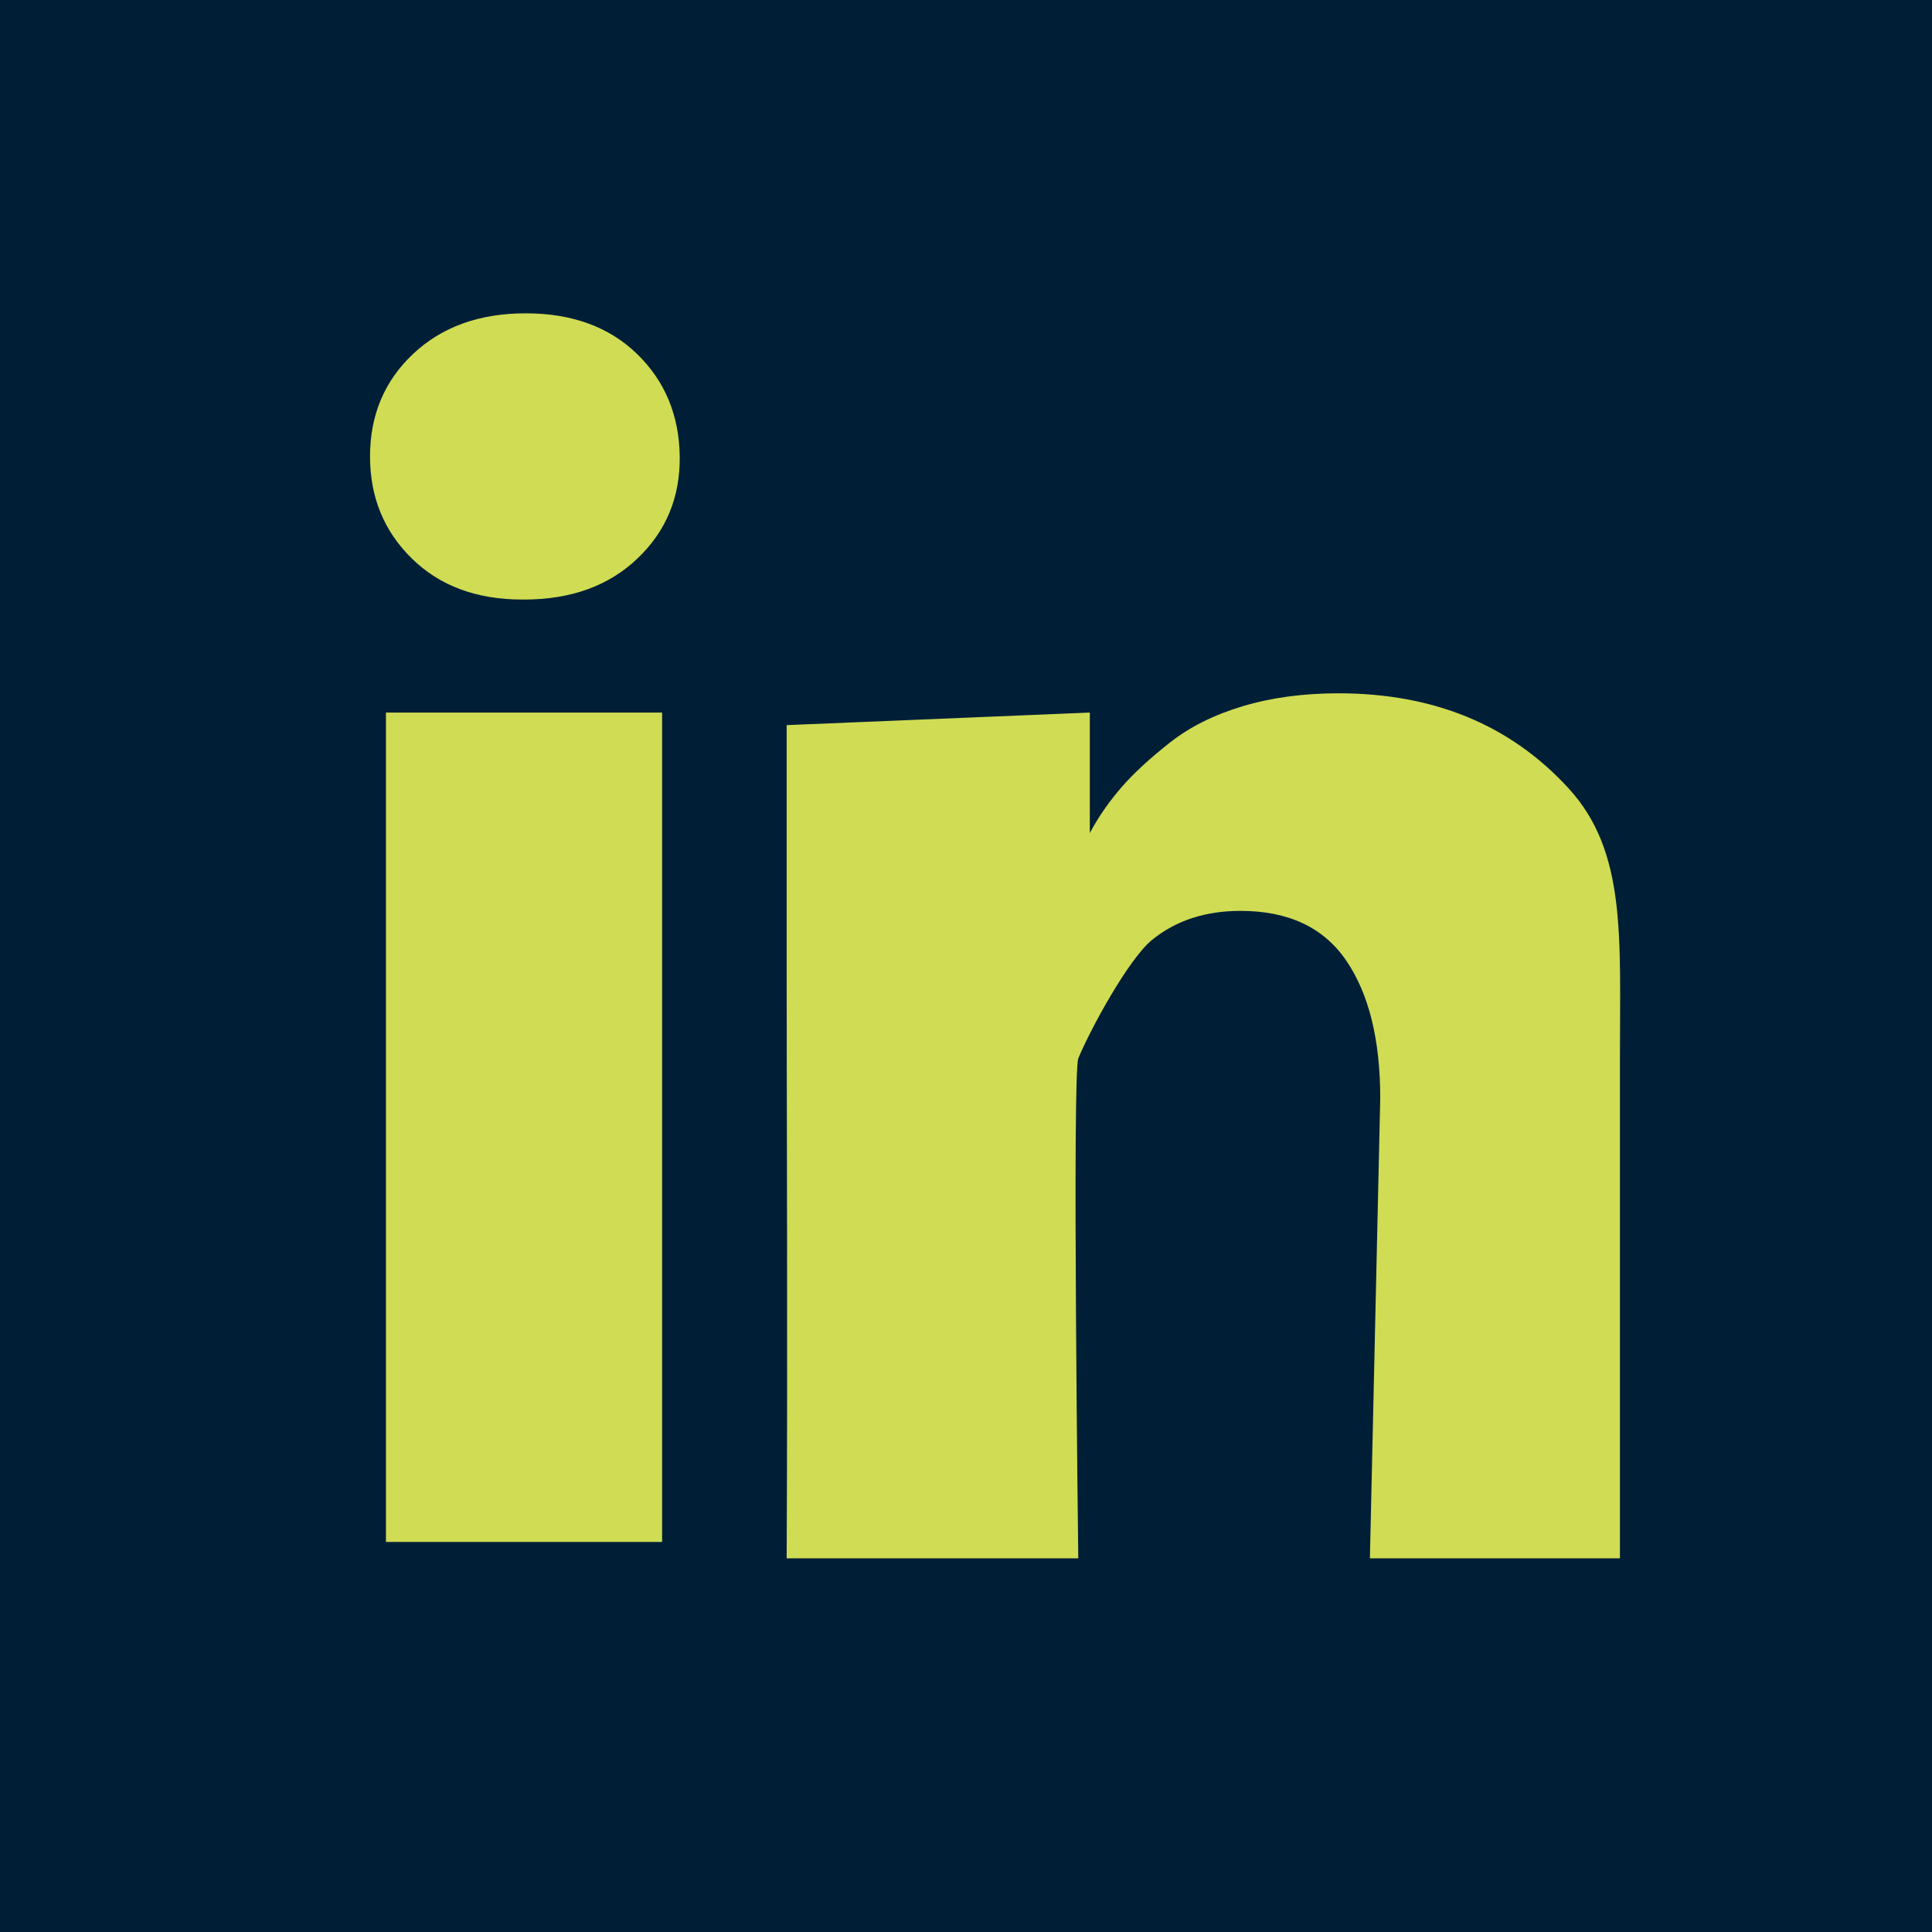 <?xml version="1.0" encoding="UTF-8" standalone="no"?>
<svg width="34px" height="34px" viewBox="0 0 34 34" version="1.1" xmlns="http://www.w3.org/2000/svg" xmlns:xlink="http://www.w3.org/1999/xlink">
    <!-- Generator: Sketch 43.1 (39012) - http://www.bohemiancoding.com/sketch -->
    <title>Linkedin Logo</title>
    <desc>Created with Sketch.</desc>
    <defs></defs>
    <g id="Page-1" stroke="none" stroke-width="1" fill="none" fill-rule="evenodd">
        <g id="BLOG-ARTICLE" transform="translate(-481, -2153)">
            <g id="Linkedin-Logo" transform="translate(481, 2153)">
                <rect id="Rectangle-3-Copy-2" fill="#001F37" x="5.68434189e-14" y="0" width="34" height="34"></rect>
                <path d="M6.512,8.032 C6.512,7.306 6.765,6.704 7.27,6.228 C7.776,5.752 8.436,5.514 9.251,5.514 C10.066,5.514 10.719,5.752 11.21,6.228 C11.701,6.704 11.952,7.306 11.962,8.032 C11.971,8.749 11.723,9.348 11.218,9.829 C10.712,10.311 10.047,10.551 9.222,10.551 L9.192,10.551 C8.387,10.551 7.739,10.311 7.248,9.829 C6.757,9.348 6.512,8.749 6.512,8.032 Z M6.792,27.136 L6.792,12.54 L11.652,12.54 L11.652,27.136 L6.792,27.136 Z M13.844,27.424 C13.863,23.506 13.844,19.595 13.844,17.16 L13.844,12.761 L19.179,12.54 L19.179,14.661 C19.346,14.346 19.547,14.071 19.753,13.836 C19.96,13.6 20.237,13.345 20.586,13.07 C20.934,12.795 21.361,12.581 21.867,12.429 C22.373,12.277 22.935,12.201 23.554,12.201 C25.233,12.201 26.583,12.758 27.604,13.873 C28.625,14.987 28.508,16.476 28.508,18.626 L28.508,27.424 L24.108,27.424 L24.29,19.33 C24.29,18.299 24.091,17.491 23.693,16.907 C23.296,16.323 22.675,16.03 21.83,16.03 C21.212,16.03 20.694,16.2 20.276,16.539 C19.859,16.877 19.182,18.125 18.976,18.626 C18.868,18.921 18.976,27.424 18.976,27.424 L13.844,27.424 Z" id="icon" fill="#D0DC53"></path>
            </g>
        </g>
    </g>
</svg>